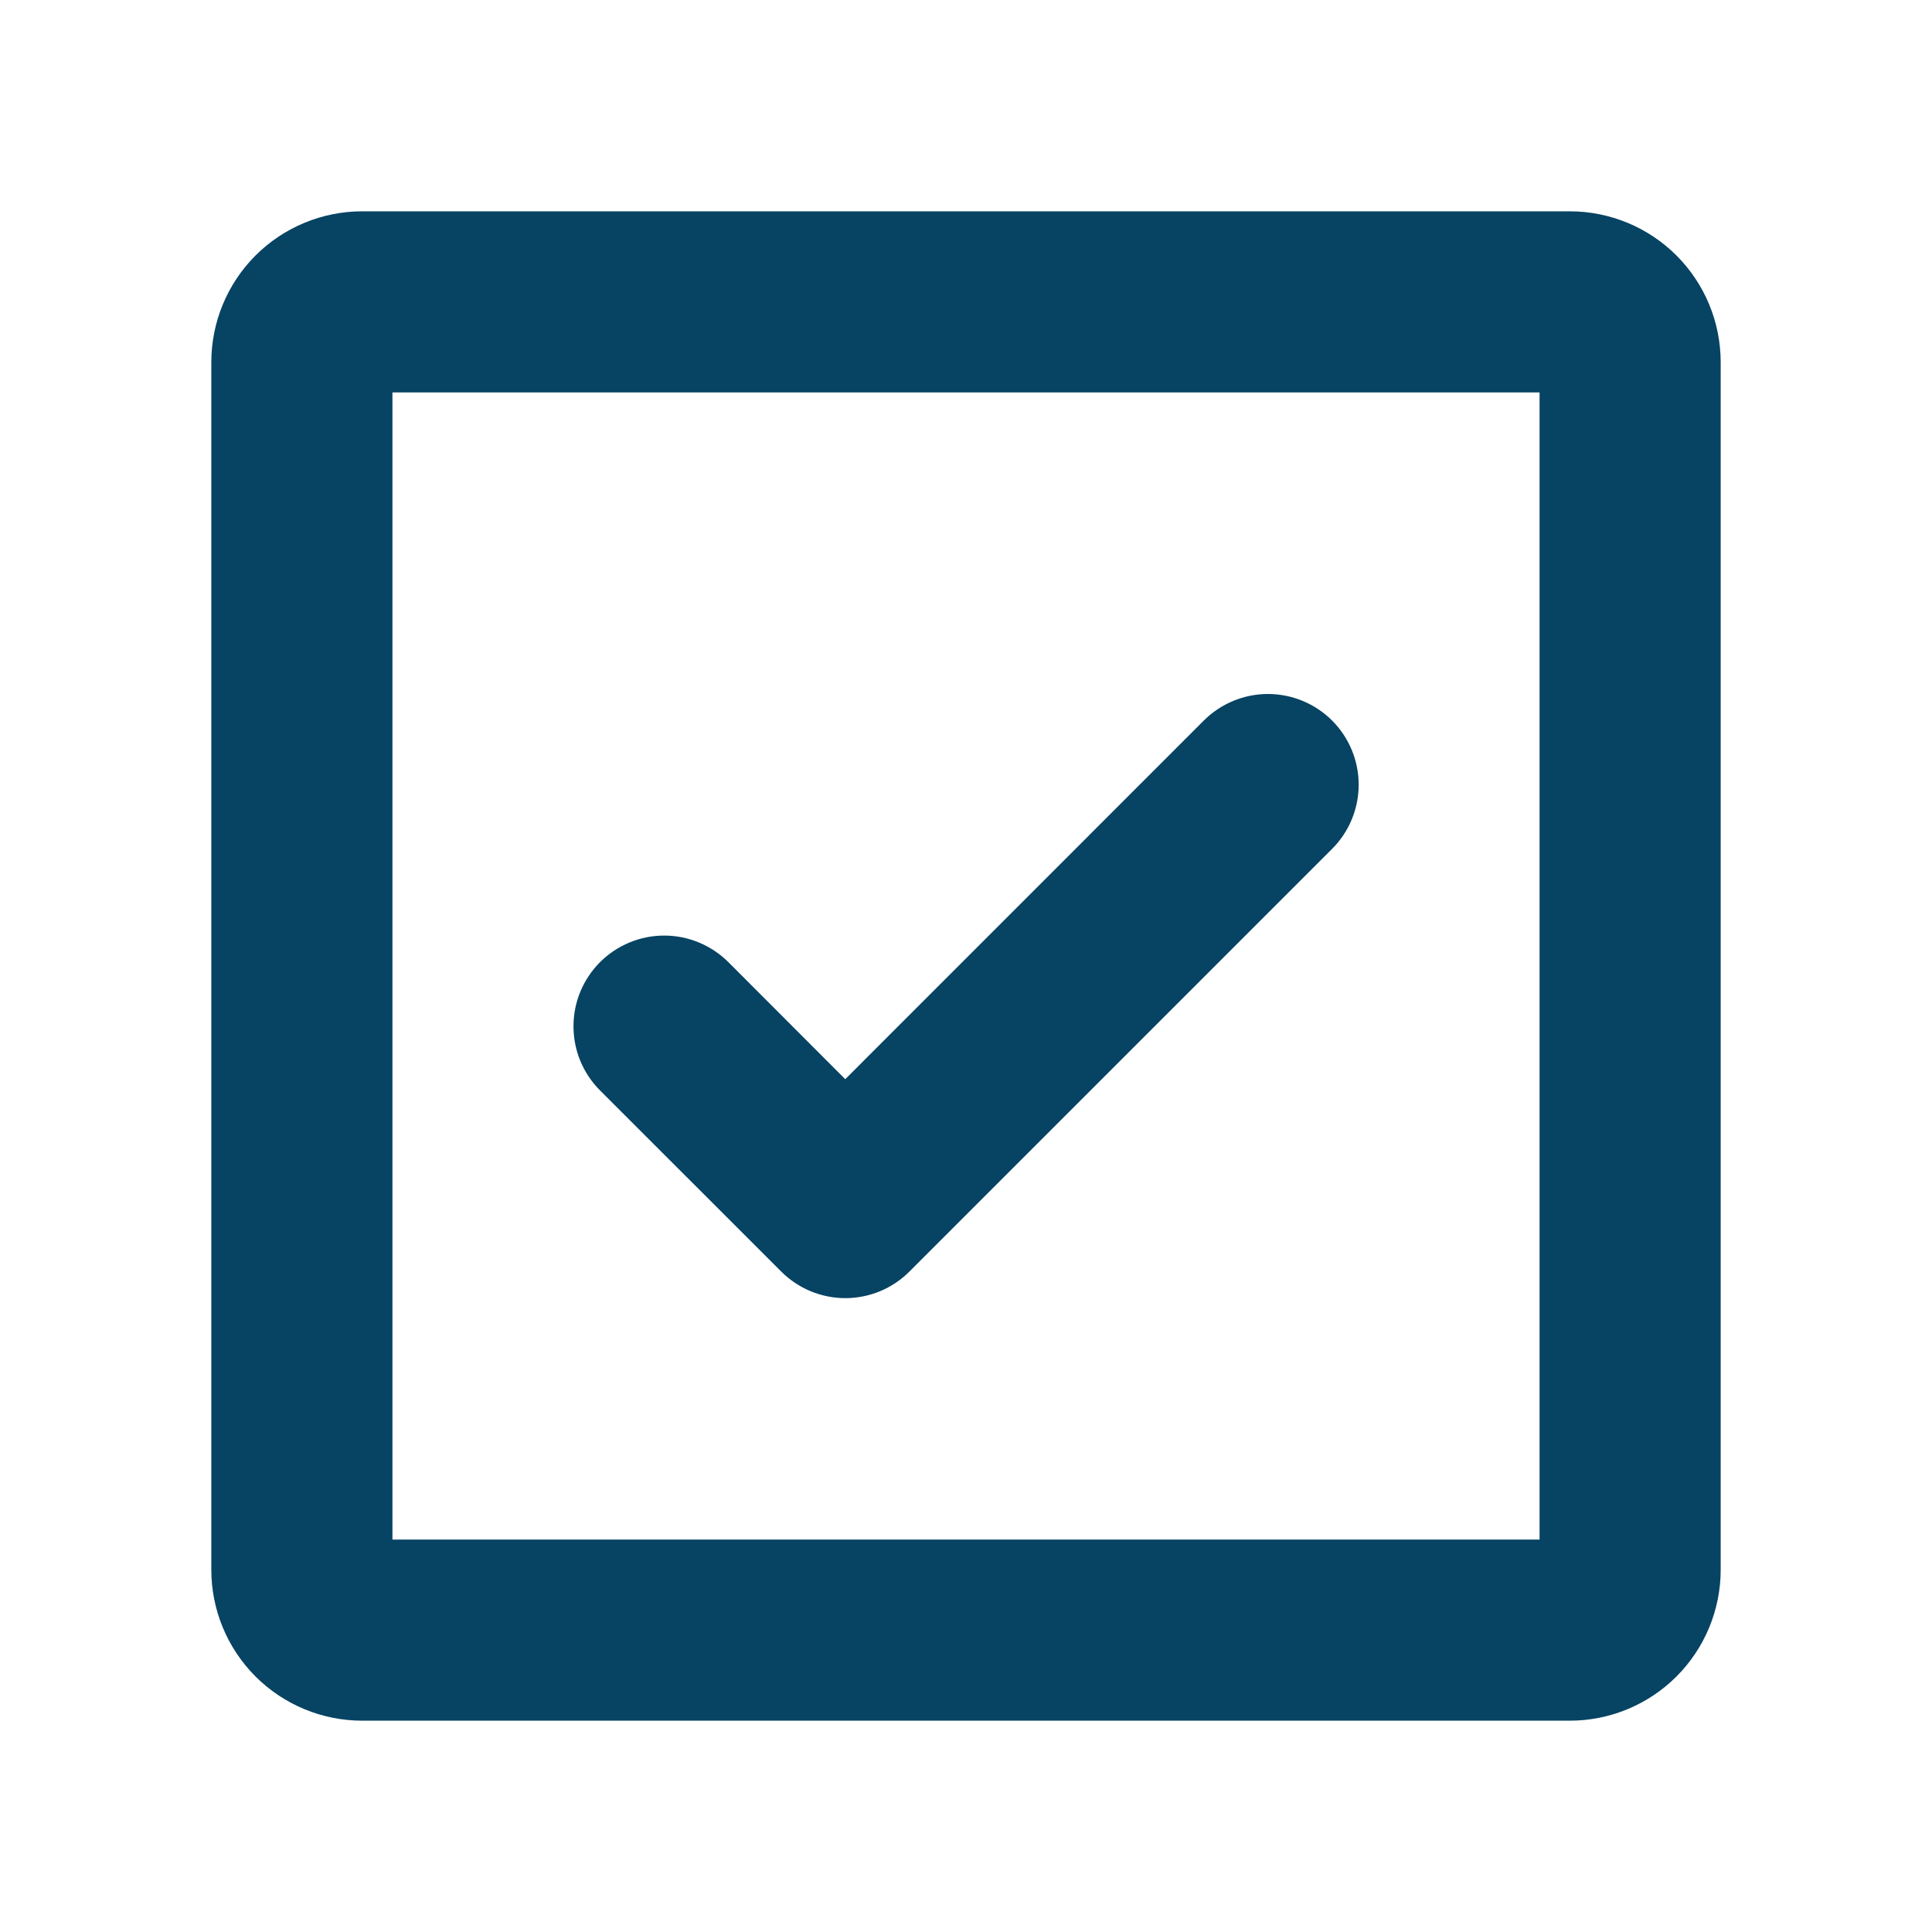 <svg width="48" height="48" viewBox="0 0 48 48" fill="none" xmlns="http://www.w3.org/2000/svg">
<g id="ph:check-square-bold">
<path id="Vector" d="M14.908 27.092C14.699 26.883 14.533 26.634 14.419 26.361C14.306 26.087 14.248 25.794 14.248 25.498C14.248 25.202 14.306 24.909 14.419 24.636C14.533 24.362 14.699 24.114 14.908 23.904C15.117 23.695 15.366 23.529 15.639 23.416C15.913 23.302 16.206 23.244 16.502 23.244C16.798 23.244 17.091 23.302 17.364 23.416C17.638 23.529 17.886 23.695 18.096 23.904L21 26.812L29.908 17.902C30.331 17.48 30.904 17.242 31.502 17.242C32.1 17.242 32.673 17.48 33.096 17.902C33.518 18.325 33.756 18.898 33.756 19.496C33.756 20.094 33.518 20.667 33.096 21.09L22.596 31.59C22.387 31.8 22.138 31.966 21.865 32.08C21.591 32.193 21.298 32.252 21.002 32.252C20.706 32.252 20.413 32.193 20.139 32.08C19.866 31.966 19.617 31.8 19.408 31.59L14.908 27.092ZM42.75 9V39C42.75 39.995 42.355 40.948 41.652 41.652C40.948 42.355 39.995 42.75 39 42.75H9C8.005 42.75 7.052 42.355 6.348 41.652C5.645 40.948 5.25 39.995 5.25 39V9C5.25 8.005 5.645 7.052 6.348 6.348C7.052 5.645 8.005 5.25 9 5.25H39C39.995 5.25 40.948 5.645 41.652 6.348C42.355 7.052 42.75 8.005 42.75 9ZM38.25 9.75H9.75V38.25H38.25V9.75Z" fill="#074363"/>
</g>
</svg>
